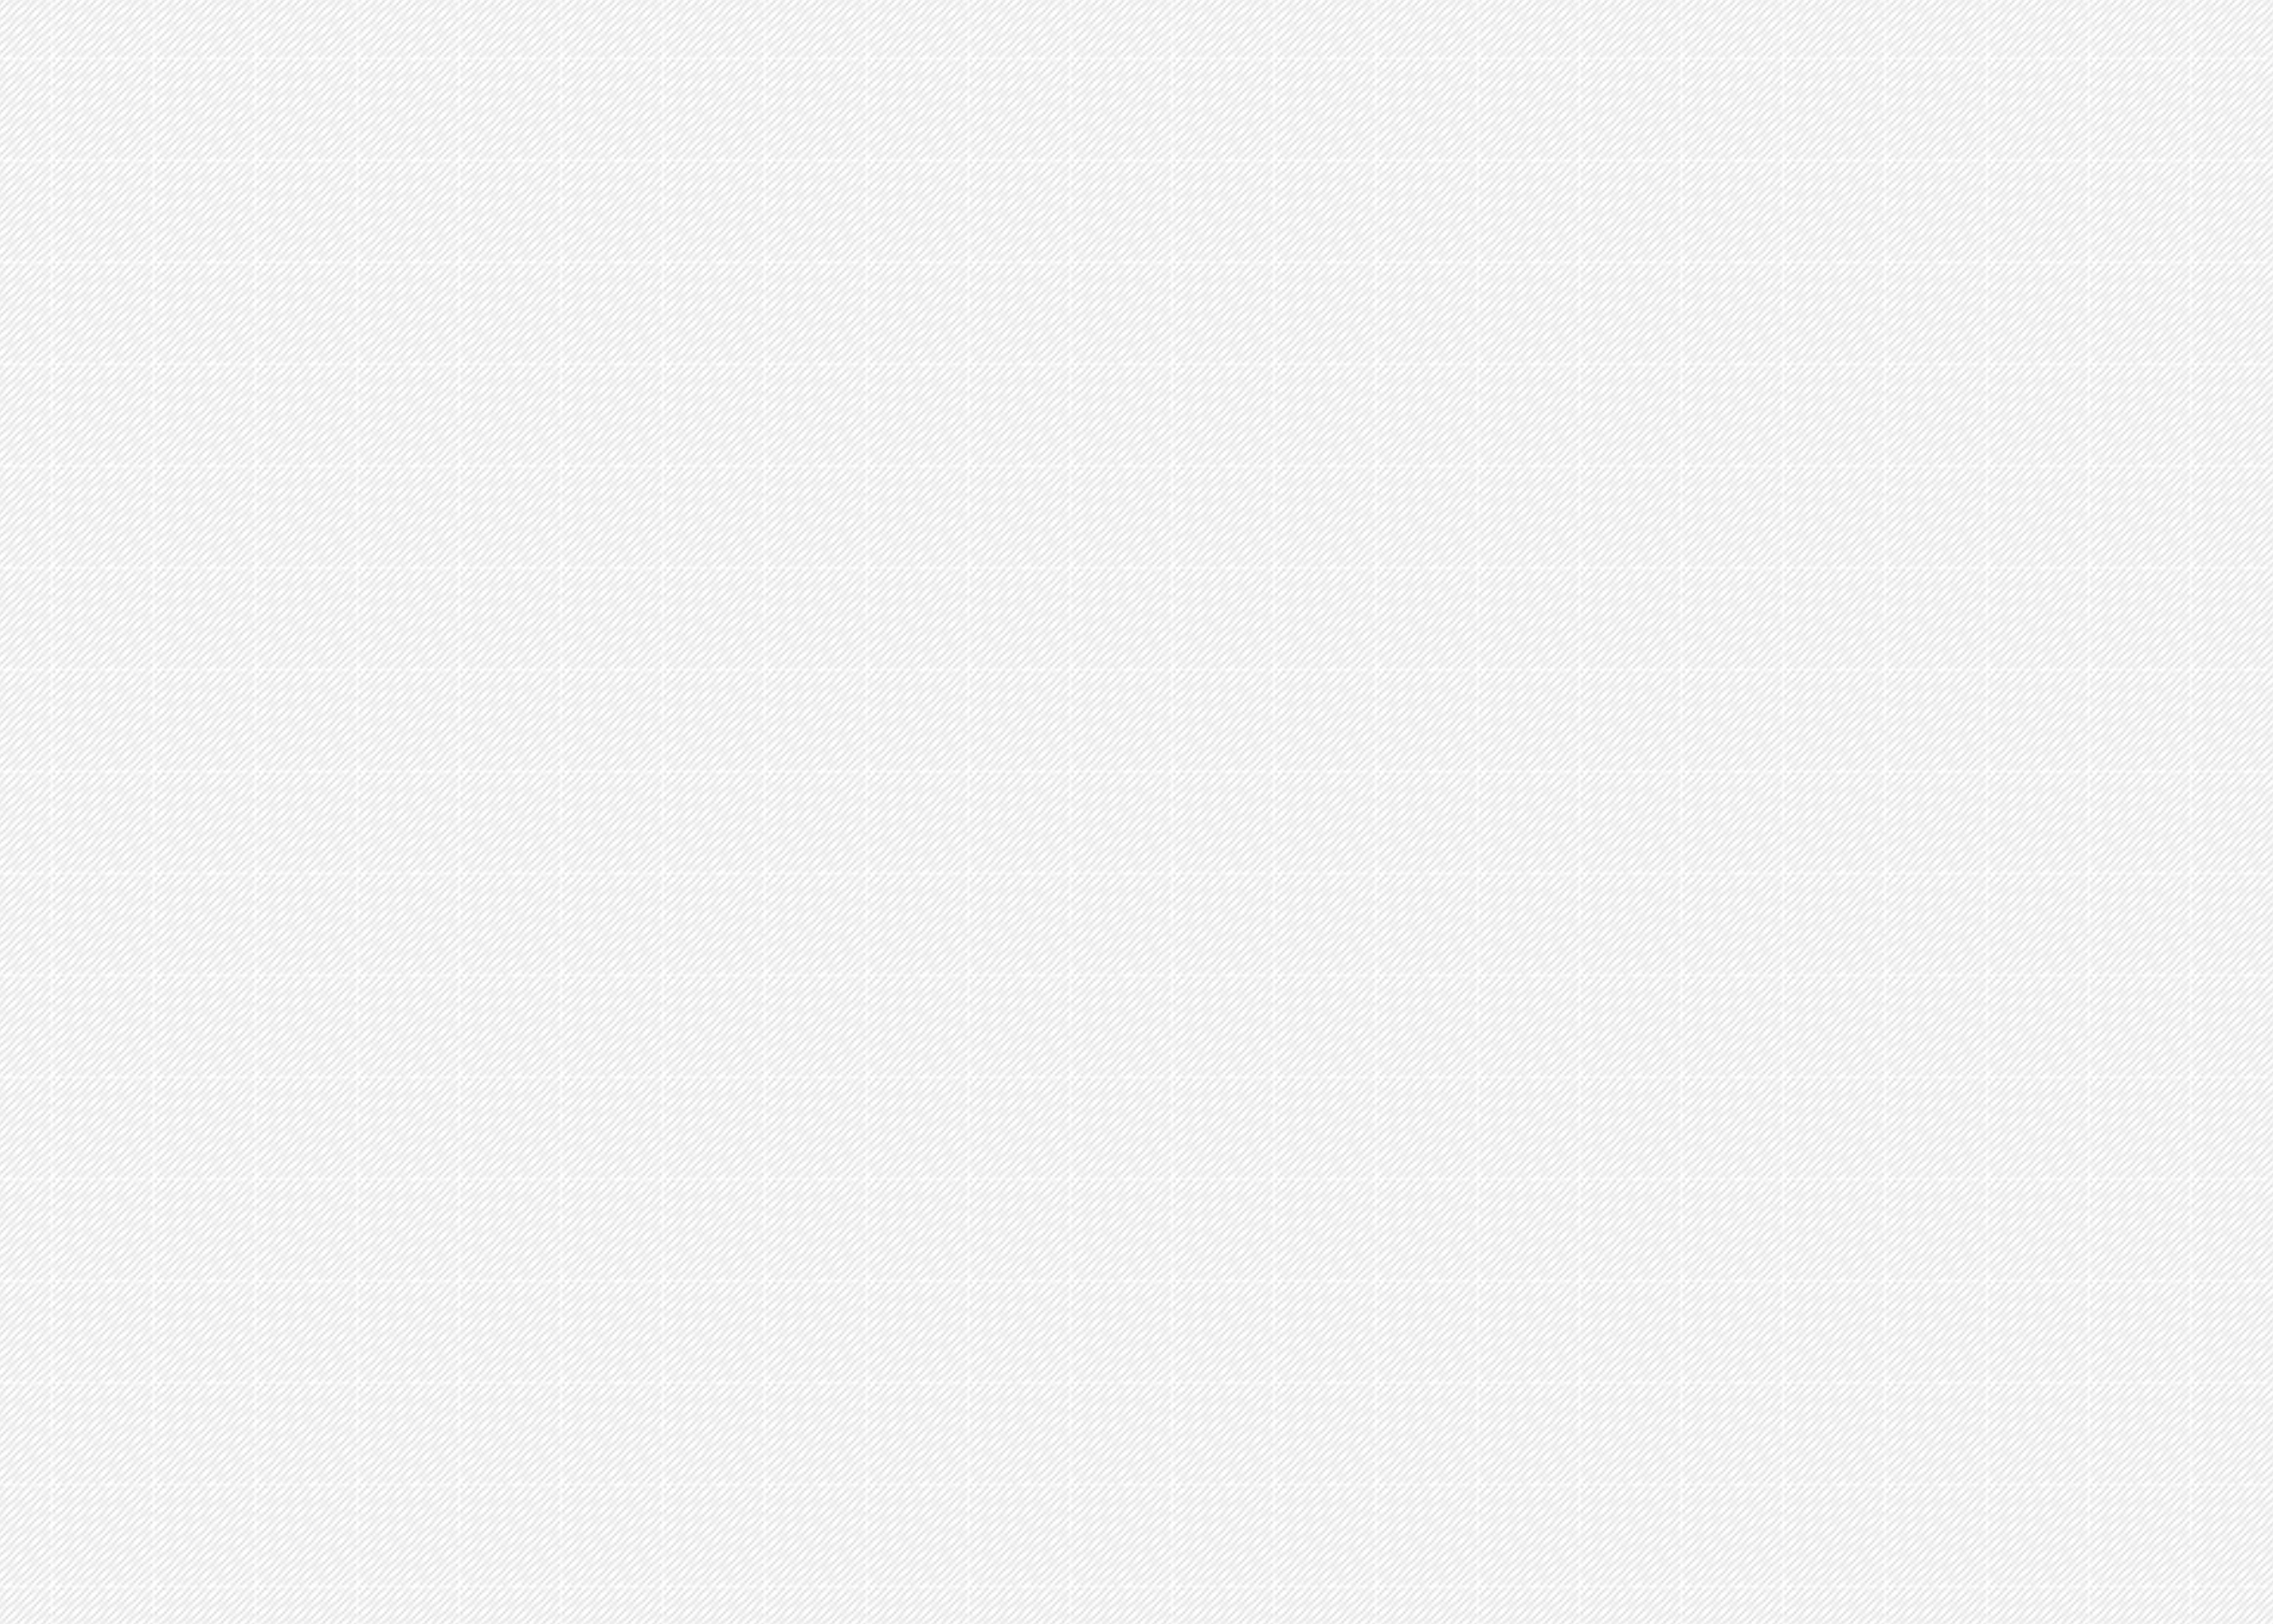 <?xml version="1.0" encoding="UTF-8"?> <svg xmlns="http://www.w3.org/2000/svg" xmlns:xlink="http://www.w3.org/1999/xlink" id="logos" viewBox="0 0 959.61 685.52"><defs><style>.cls-1,.cls-2{stroke-width:0px;}.cls-1,.cls-3{fill:none;}.cls-2{fill:url(#pointillés_diagonales_noir);}.cls-3{stroke:#232324;stroke-dasharray:0 0 .24 1;stroke-miterlimit:10;stroke-width:.75px;}</style><pattern id="pointillés_diagonales_noir" x="0" y="0" width="42.52" height="42.52" patternTransform="translate(-1482.62 -361.78)" patternUnits="userSpaceOnUse" viewBox="0 0 42.52 42.52"><rect class="cls-1" width="42.52" height="42.52"></rect><line class="cls-3" x1=".54" y1="42.59" x2=".61" y2="42.52"></line><line class="cls-3" x1="4.08" y1="42.59" x2="4.15" y2="42.52"></line><line class="cls-3" x1="32.47" y1="42.52" x2="32.4" y2="42.59"></line><line class="cls-3" x1="35.94" y1="42.59" x2="36.01" y2="42.52"></line><line class="cls-3" x1="28.93" y1="42.52" x2="28.86" y2="42.59"></line><line class="cls-3" x1="25.39" y1="42.52" x2="25.32" y2="42.59"></line><line class="cls-3" x1="7.62" y1="42.59" x2="7.69" y2="42.52"></line><line class="cls-3" x1="39.55" y1="42.52" x2="39.48" y2="42.59"></line><line class="cls-3" x1="21.85" y1="42.52" x2="21.78" y2="42.59"></line><line class="cls-3" x1="11.23" y1="42.52" x2="11.16" y2="42.59"></line><line class="cls-3" x1="14.7" y1="42.59" x2="14.77" y2="42.52"></line><line class="cls-3" x1="18.31" y1="42.52" x2="18.24" y2="42.59"></line><line class="cls-3" x1="42.52" y1=".61" x2="42.59" y2=".54"></line><line class="cls-3" x1="42.52" y1="4.15" x2="42.59" y2="4.08"></line><line class="cls-3" x1="42.59" y1="32.4" x2="42.52" y2="32.47"></line><line class="cls-3" x1="42.52" y1="36.01" x2="42.59" y2="35.94"></line><line class="cls-3" x1="42.59" y1="28.86" x2="42.52" y2="28.93"></line><line class="cls-3" x1="42.59" y1="25.32" x2="42.52" y2="25.39"></line><line class="cls-3" x1="42.52" y1="7.69" x2="42.59" y2="7.62"></line><line class="cls-3" x1="42.59" y1="39.48" x2="42.52" y2="39.55"></line><line class="cls-3" x1="42.59" y1="21.78" x2="42.52" y2="21.85"></line><line class="cls-3" x1="42.59" y1="11.16" x2="42.52" y2="11.23"></line><line class="cls-3" x1="42.52" y1="14.77" x2="42.59" y2="14.7"></line><line class="cls-3" x1="42.59" y1="18.24" x2="42.52" y2="18.31"></line><line class="cls-3" x1="21.81" y1="42.52" x2="21.88" y2="42.45"></line><line class="cls-3" x1="22.6" y1="41.73" x2="42.09" y2="22.24"></line><line class="cls-3" x1="42.45" y1="21.88" x2="42.52" y2="21.81"></line><line class="cls-3" x1="42.52" y1="18.27" x2="42.45" y2="18.34"></line><line class="cls-3" x1="41.75" y1="19.04" x2="18.69" y2="42.1"></line><line class="cls-3" x1="18.34" y1="42.45" x2="18.27" y2="42.52"></line><line class="cls-3" x1="11.19" y1="42.52" x2="11.26" y2="42.45"></line><line class="cls-3" x1="11.97" y1="41.74" x2="42.1" y2="11.61"></line><line class="cls-3" x1="42.45" y1="11.26" x2="42.52" y2="11.19"></line><line class="cls-3" x1="42.52" y1="7.65" x2="42.45" y2="7.72"></line><line class="cls-3" x1="41.74" y1="8.43" x2="8.08" y2="42.09"></line><line class="cls-3" x1="7.72" y1="42.45" x2="7.65" y2="42.52"></line><line class="cls-3" x1="42.52" y1="14.73" x2="42.45" y2="14.8"></line><line class="cls-3" x1="41.75" y1="15.5" x2="15.15" y2="42.1"></line><line class="cls-3" x1="14.8" y1="42.45" x2="14.73" y2="42.52"></line><line class="cls-3" x1="0" y1=".61" x2=".07" y2=".54"></line><line class="cls-3" x1=".54" y1=".07" x2=".61" y2="0"></line><line class="cls-3" x1="42.52" y1="4.11" x2="42.45" y2="4.18"></line><line class="cls-3" x1="41.74" y1="4.89" x2="4.54" y2="42.09"></line><line class="cls-3" x1="4.18" y1="42.45" x2="4.11" y2="42.52"></line><line class="cls-3" x1="0" y1="4.15" x2=".07" y2="4.08"></line><line class="cls-3" x1="4.08" y1=".07" x2="4.15" y2="0"></line><line class="cls-3" x1=".76" y1="3.39" x2="3.74" y2=".42"></line><line class="cls-3" x1="25.35" y1="42.52" x2="25.42" y2="42.45"></line><line class="cls-3" x1="26.14" y1="41.73" x2="42.09" y2="25.78"></line><line class="cls-3" x1="42.45" y1="25.42" x2="42.52" y2="25.35"></line><line class="cls-3" x1="35.97" y1="42.52" x2="36.04" y2="42.45"></line><line class="cls-3" x1="36.72" y1="41.77" x2="42.11" y2="36.38"></line><line class="cls-3" x1="42.45" y1="36.04" x2="42.52" y2="35.97"></line><line class="cls-3" x1="42.52" y1="32.43" x2="42.45" y2="32.5"></line><line class="cls-3" x1="41.75" y1="33.2" x2="32.85" y2="42.1"></line><line class="cls-3" x1="32.5" y1="42.45" x2="32.43" y2="42.52"></line><line class="cls-3" x1="42.52" y1="39.51" x2="42.45" y2="39.58"></line><line class="cls-3" x1="41.82" y1="40.2" x2="39.89" y2="42.14"></line><line class="cls-3" x1="39.58" y1="42.45" x2="39.51" y2="42.52"></line><line class="cls-3" x1="28.89" y1="42.52" x2="28.96" y2="42.45"></line><line class="cls-3" x1="29.67" y1="41.74" x2="42.09" y2="29.31"></line><line class="cls-3" x1="42.45" y1="28.96" x2="42.52" y2="28.89"></line><line class="cls-3" x1="32.47" y1="0" x2="32.4" y2=".07"></line><line class="cls-3" x1="31.69" y1=".78" x2=".43" y2="32.04"></line><line class="cls-3" x1=".07" y1="32.4" x2="0" y2="32.47"></line><line class="cls-3" x1="0" y1="36.01" x2=".07" y2="35.94"></line><line class="cls-3" x1=".79" y1="35.23" x2="35.58" y2=".43"></line><line class="cls-3" x1="35.94" y1=".07" x2="36.01" y2="0"></line><line class="cls-3" x1="28.93" y1="0" x2="28.86" y2=".07"></line><line class="cls-3" x1="28.15" y1=".78" x2=".43" y2="28.51"></line><line class="cls-3" x1=".07" y1="28.86" x2="0" y2="28.93"></line><line class="cls-3" x1="25.39" y1="0" x2="25.32" y2=".07"></line><line class="cls-3" x1="24.62" y1=".78" x2=".42" y2="24.97"></line><line class="cls-3" x1=".07" y1="25.32" x2="0" y2="25.39"></line><line class="cls-3" x1="0" y1="7.69" x2=".07" y2="7.62"></line><line class="cls-3" x1=".78" y1="6.91" x2="7.27" y2=".43"></line><line class="cls-3" x1="7.62" y1=".07" x2="7.69" y2="0"></line><line class="cls-3" x1=".57" y1="42.52" x2=".64" y2="42.45"></line><line class="cls-3" x1="1.35" y1="41.74" x2="42.09" y2="1"></line><line class="cls-3" x1="42.45" y1=".64" x2="42.52" y2=".57"></line><line class="cls-3" x1="39.55" y1="0" x2="39.48" y2=".07"></line><line class="cls-3" x1="38.78" y1=".77" x2=".42" y2="39.13"></line><line class="cls-3" x1=".07" y1="39.48" x2="0" y2="39.55"></line><line class="cls-3" x1="21.85" y1="0" x2="21.78" y2=".07"></line><line class="cls-3" x1="21.08" y1=".77" x2=".42" y2="21.43"></line><line class="cls-3" x1=".07" y1="21.78" x2="0" y2="21.85"></line><line class="cls-3" x1="11.23" y1="0" x2="11.16" y2=".07"></line><line class="cls-3" x1="10.44" y1=".79" x2=".43" y2="10.8"></line><line class="cls-3" x1=".07" y1="11.16" x2="0" y2="11.23"></line><line class="cls-3" x1="0" y1="14.77" x2=".07" y2="14.7"></line><line class="cls-3" x1=".8" y1="13.98" x2="14.34" y2=".43"></line><line class="cls-3" x1="14.7" y1=".07" x2="14.77" y2="0"></line><line class="cls-3" x1="18.31" y1="0" x2="18.24" y2=".07"></line><line class="cls-3" x1="17.55" y1=".76" x2=".42" y2="17.9"></line><line class="cls-3" x1=".07" y1="18.24" x2="0" y2="18.31"></line><line class="cls-3" x1="-.07" y1="21.88" x2="0" y2="21.81"></line><line class="cls-3" x1="0" y1="18.27" x2="-.07" y2="18.34"></line><line class="cls-3" x1="-.07" y1="11.26" x2="0" y2="11.19"></line><line class="cls-3" x1="0" y1="7.65" x2="-.07" y2="7.72"></line><line class="cls-3" x1="0" y1="14.73" x2="-.07" y2="14.8"></line><line class="cls-3" x1="0" y1="4.11" x2="-.07" y2="4.18"></line><line class="cls-3" x1="-.07" y1="25.42" x2="0" y2="25.35"></line><line class="cls-3" x1="-.07" y1="36.04" x2="0" y2="35.97"></line><line class="cls-3" x1="0" y1="32.43" x2="-.07" y2="32.5"></line><line class="cls-3" x1="0" y1="39.51" x2="-.07" y2="39.58"></line><line class="cls-3" x1="-.07" y1="28.96" x2="0" y2="28.89"></line><line class="cls-3" x1="-.07" y1=".64" x2="0" y2=".57"></line><line class="cls-3" x1="21.81" y1="0" x2="21.88" y2="-.07"></line><line class="cls-3" x1="18.34" y1="-.07" x2="18.27" y2="0"></line><line class="cls-3" x1="11.19" y1="0" x2="11.26" y2="-.07"></line><line class="cls-3" x1="7.72" y1="-.07" x2="7.65" y2="0"></line><line class="cls-3" x1="14.8" y1="-.07" x2="14.73" y2="0"></line><line class="cls-3" x1="4.18" y1="-.07" x2="4.11" y2="0"></line><line class="cls-3" x1="25.35" y1="0" x2="25.42" y2="-.07"></line><line class="cls-3" x1="35.97" y1="0" x2="36.04" y2="-.07"></line><line class="cls-3" x1="32.5" y1="-.07" x2="32.43" y2="0"></line><line class="cls-3" x1="39.58" y1="-.07" x2="39.51" y2="0"></line><line class="cls-3" x1="28.89" y1="0" x2="28.96" y2="-.07"></line><line class="cls-3" x1=".57" y1="0" x2=".64" y2="-.07"></line></pattern></defs><rect class="cls-2" width="959.61" height="685.52"></rect></svg> 